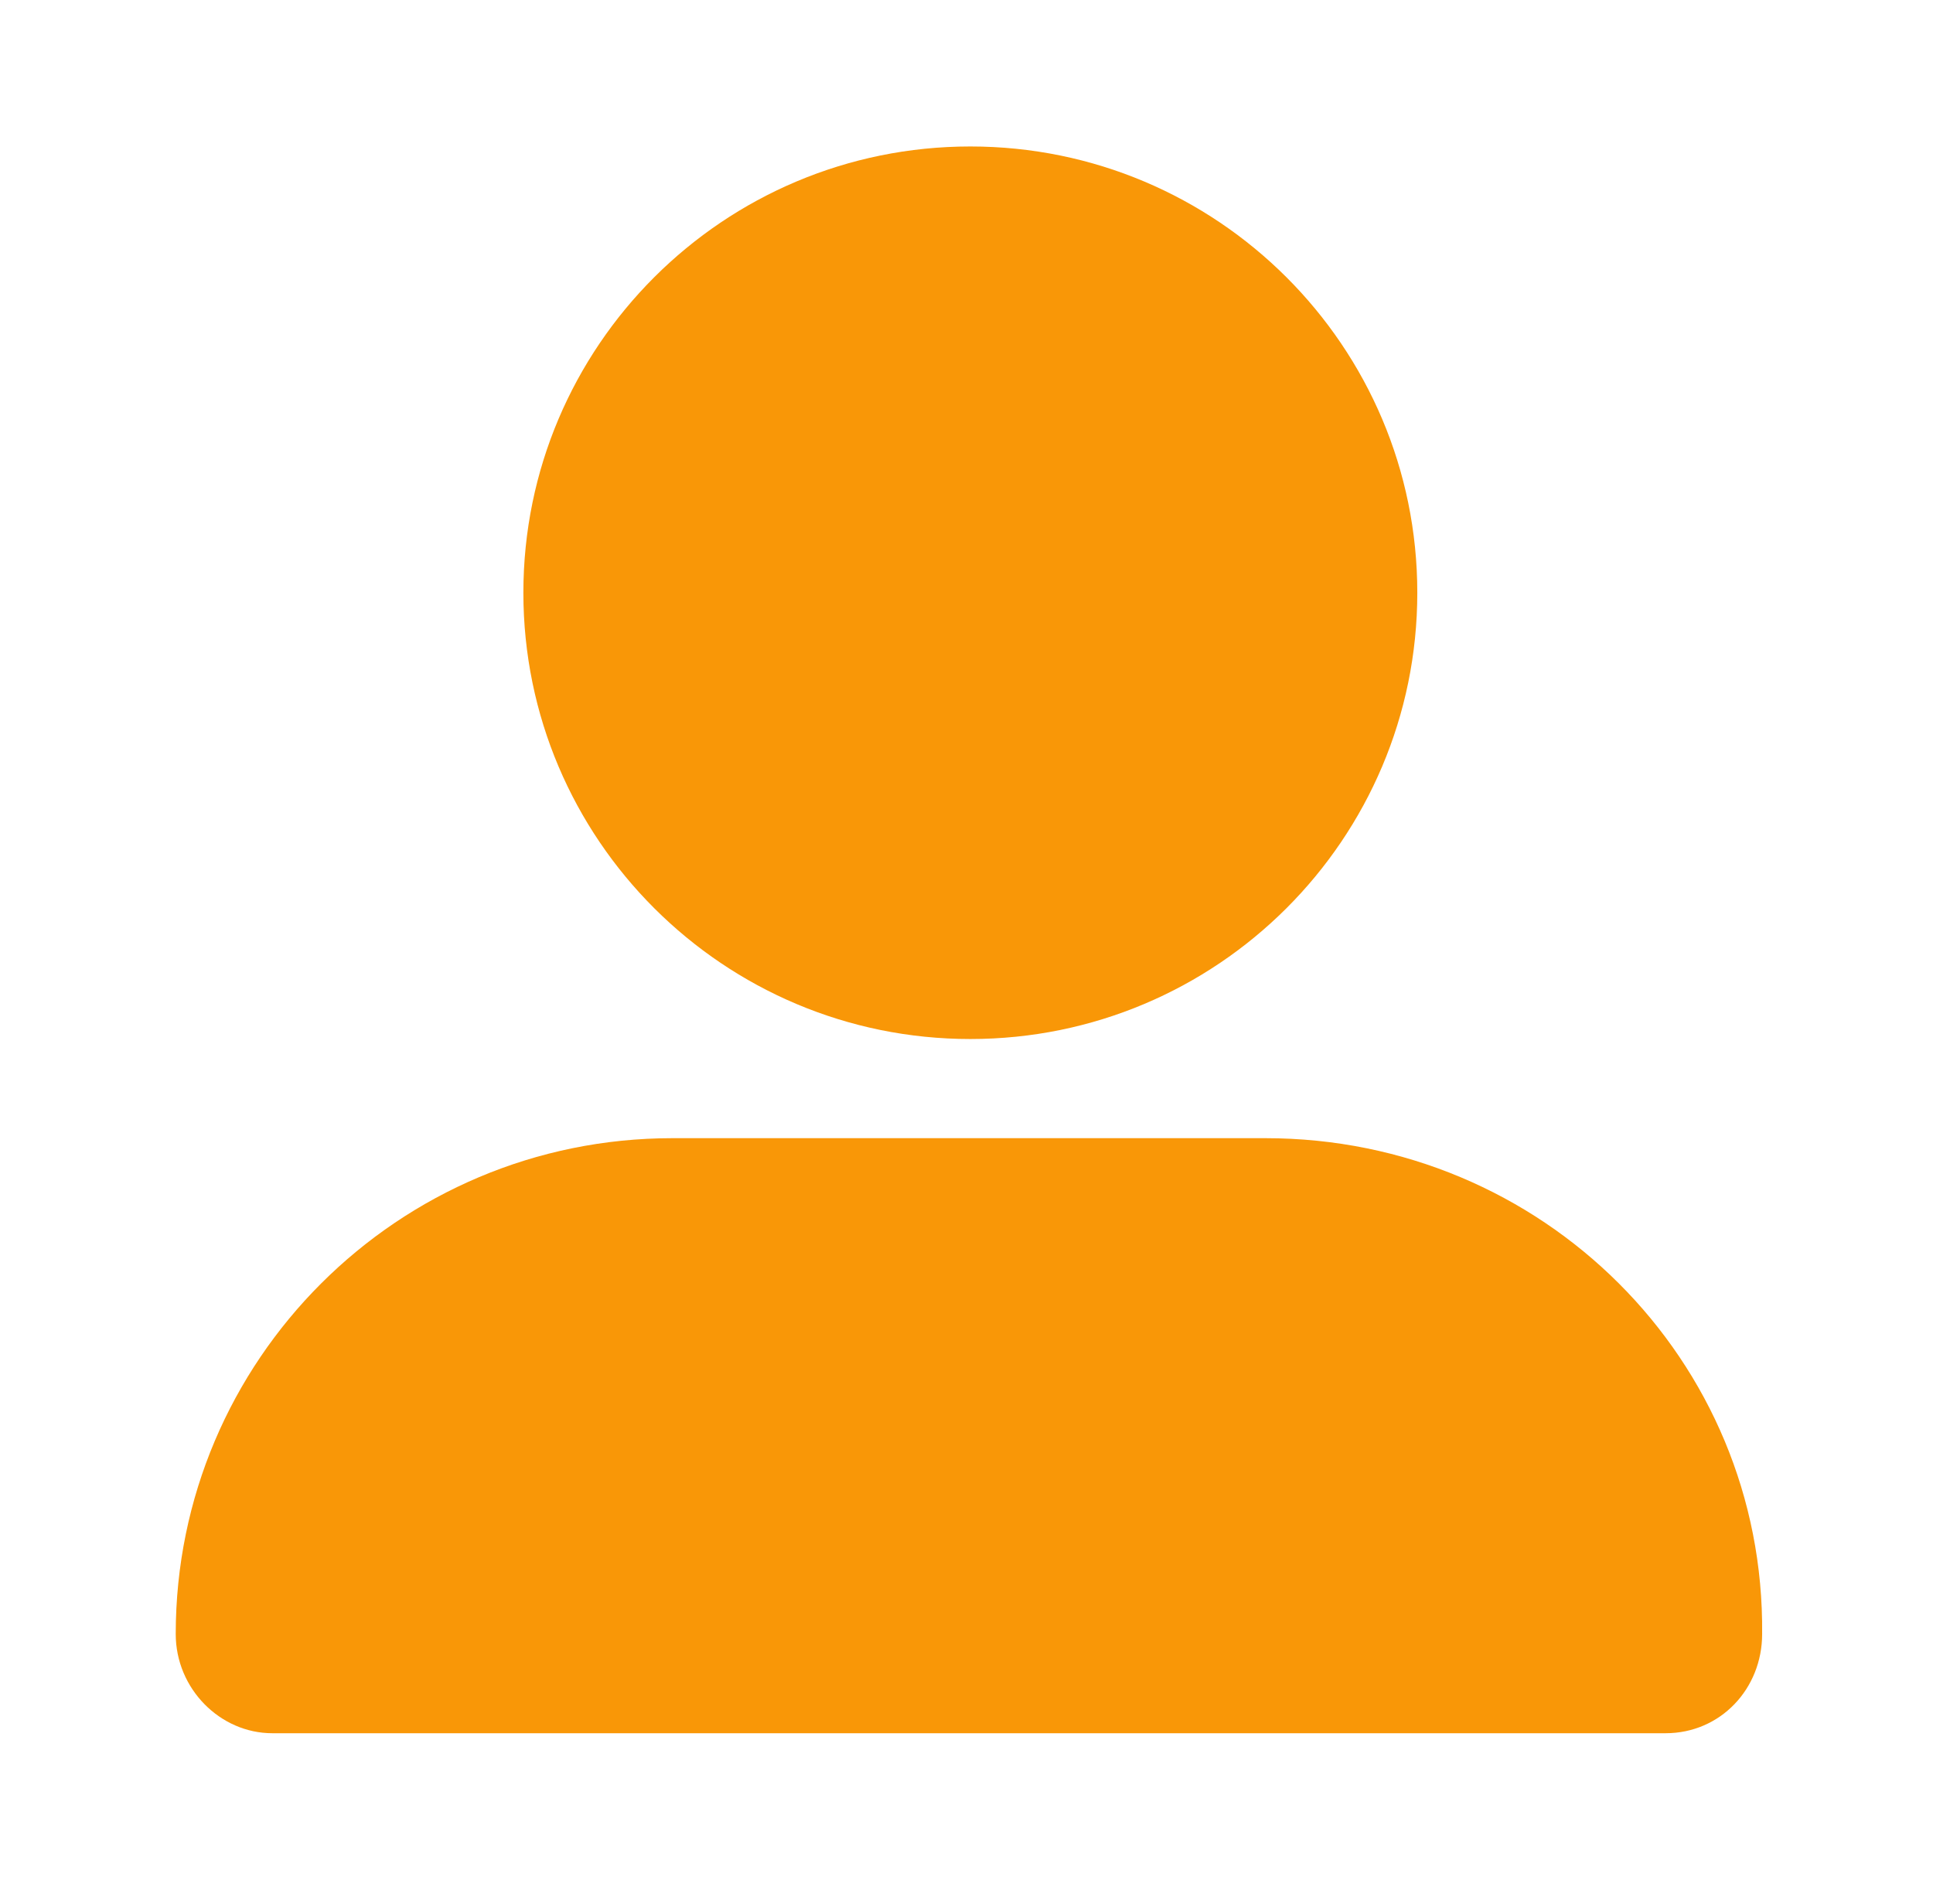<svg width="66" height="65" viewBox="0 0 66 65" fill="none" xmlns="http://www.w3.org/2000/svg">
<path d="M33.131 35.469C41.559 35.469 48.392 28.648 48.392 20.234C48.392 11.821 41.559 5 33.131 5C24.703 5 17.87 11.821 17.87 20.234C17.87 28.648 24.706 35.469 33.131 35.469ZM43.209 38.854H22.957C13.593 38.854 6 46.432 6 55.781C6 57.651 7.519 59.167 9.296 59.167H56.87C58.743 59.167 60.166 57.651 60.166 55.781C60.261 46.429 52.673 38.854 43.209 38.854Z" fill="#F99707"/>
</svg>
